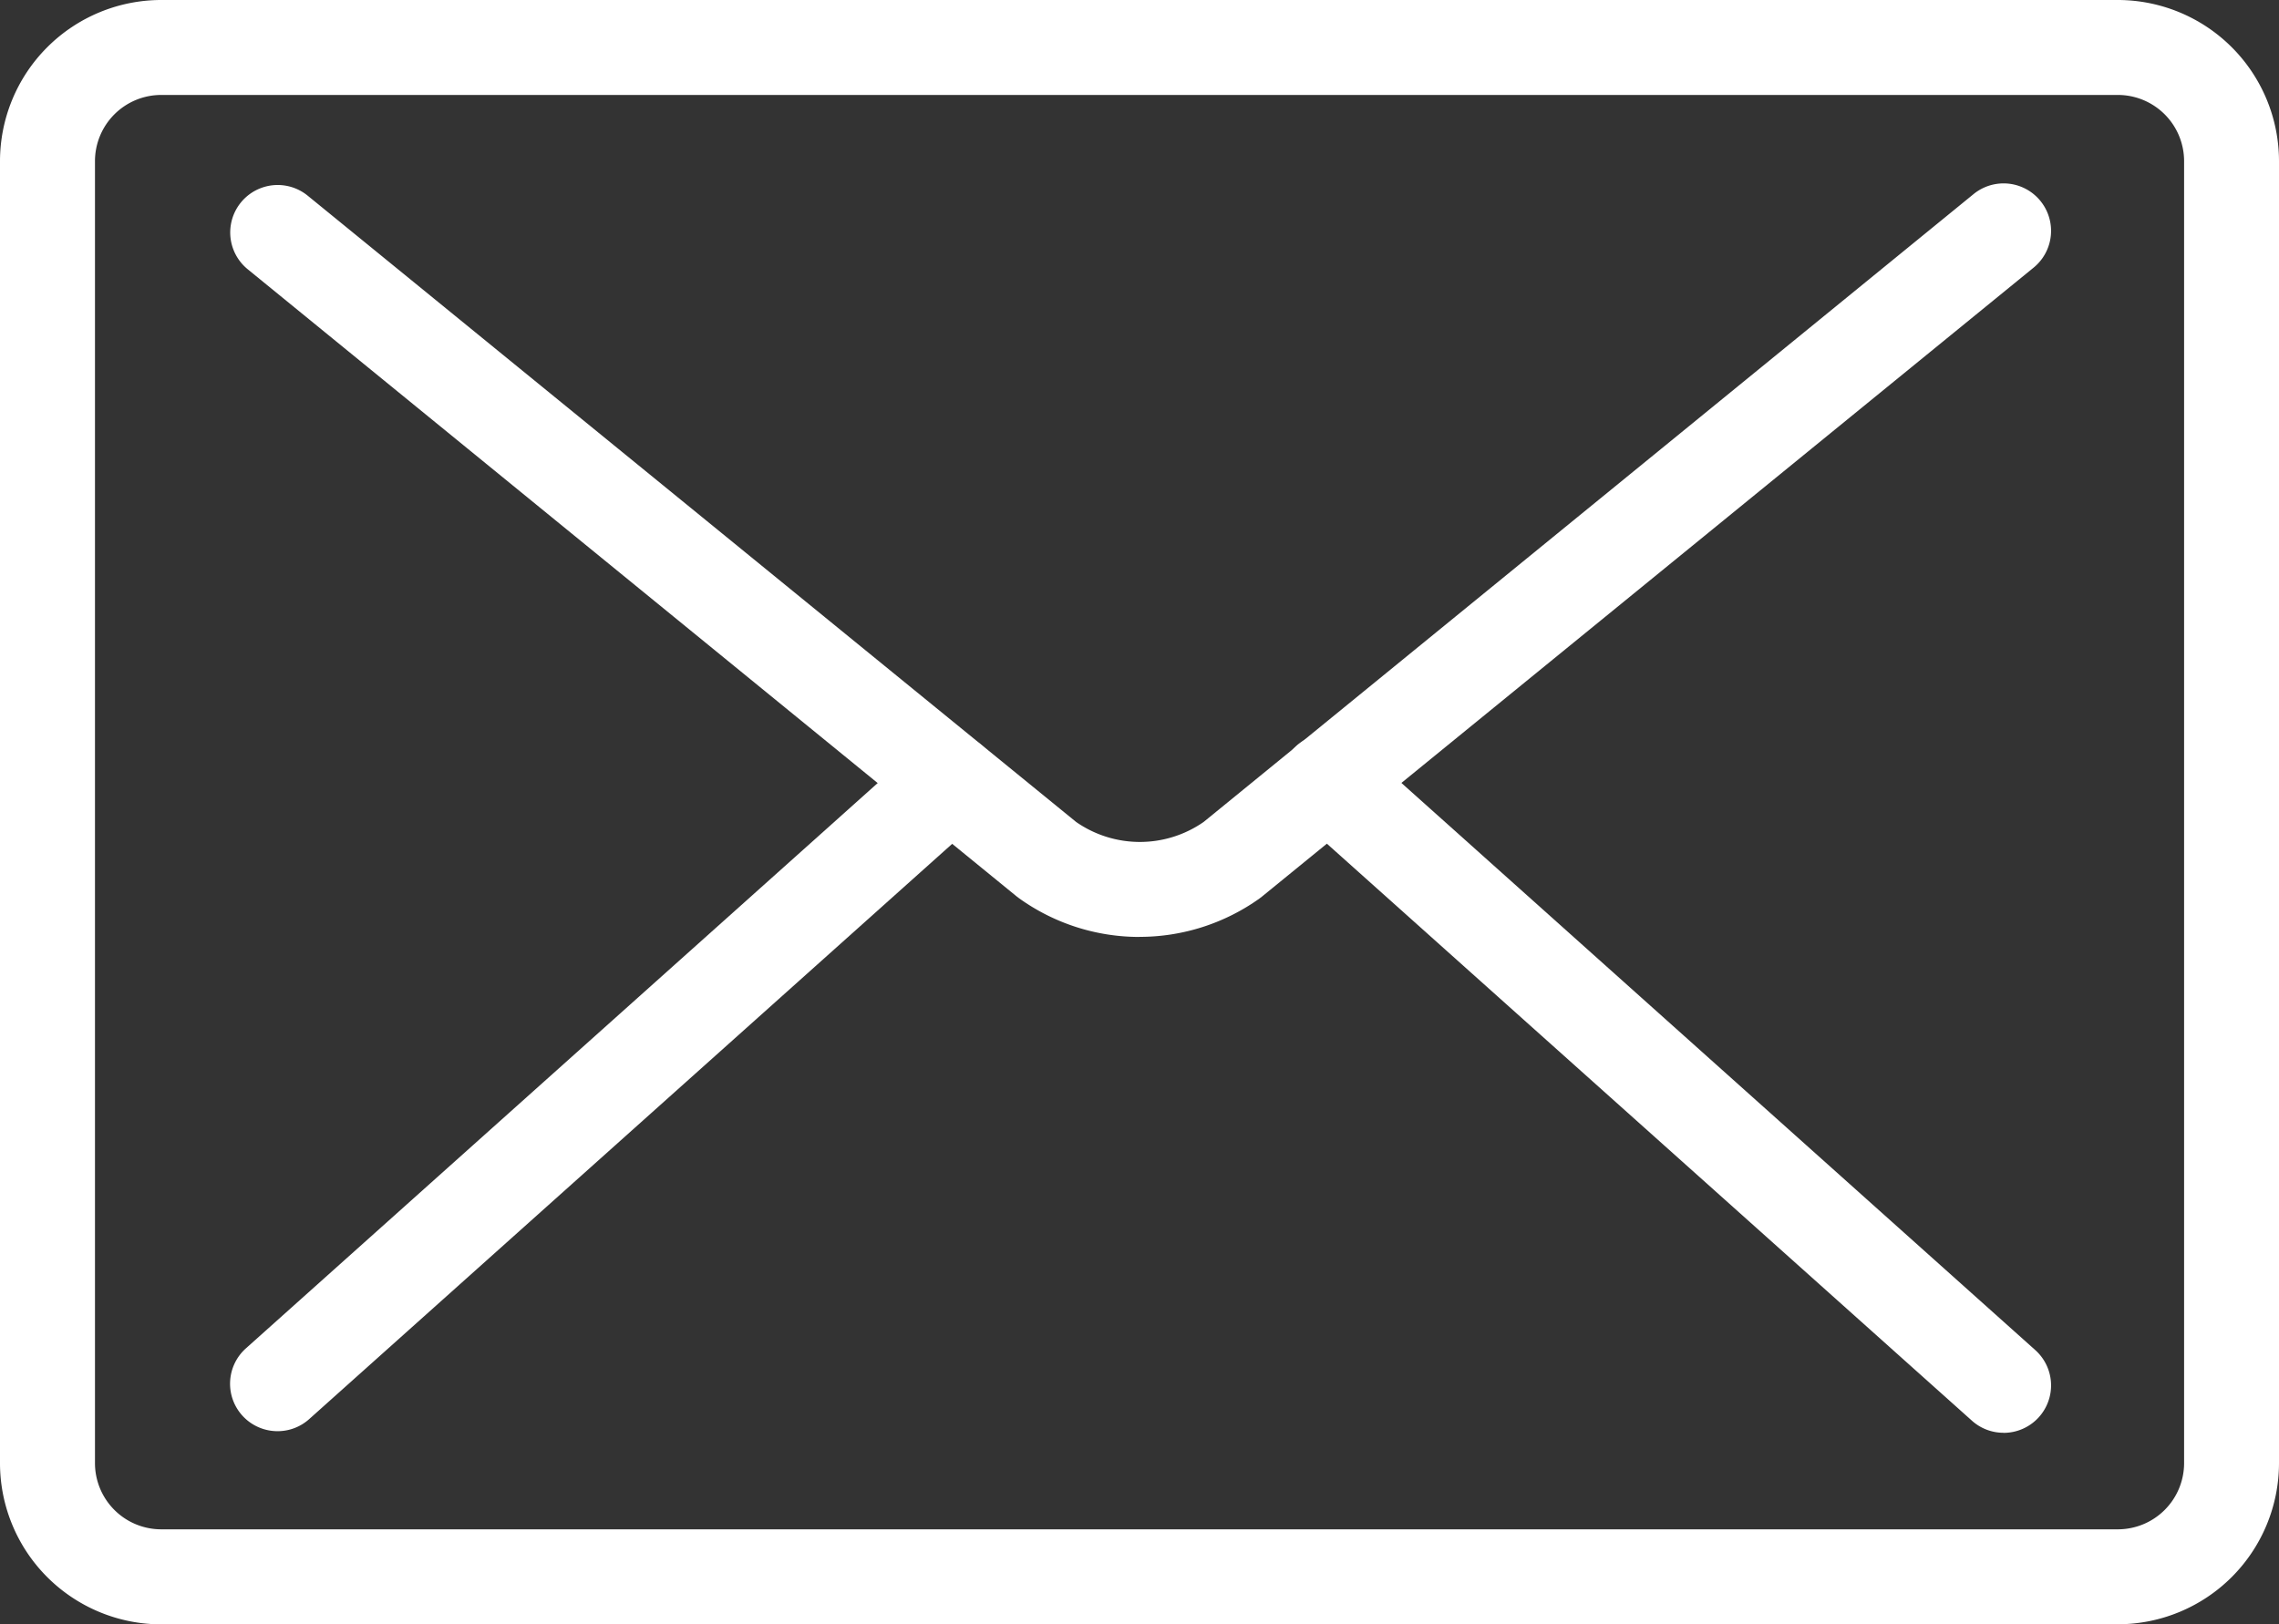 <?xml version="1.0" encoding="UTF-8"?> <svg xmlns="http://www.w3.org/2000/svg" xmlns:xlink="http://www.w3.org/1999/xlink" width="29.922" height="21.333" viewBox="0 0 29.922 21.333"><rect x="0" y="0" width="29.922" height="21.333" fill="#333333" stroke="none"/><defs><clipPath id="clip-path"><rect id="長方形_7" data-name="長方形 7" width="29.922" height="21.333" transform="translate(0 0)" fill="#fff"></rect></clipPath></defs><g id="グループ_8" data-name="グループ 8" transform="translate(0 0)"><g id="グループ_7" data-name="グループ 7" transform="translate(0 0)" clip-path="url(#clip-path)"><path id="パス_16" data-name="パス 16" d="M21.632,17.623a2.709,2.709,0,0,1-1.577-.505l-.032-.024-10.1-8.24a.623.623,0,0,1,.788-.966L20.8,16.113a1.466,1.466,0,0,0,1.674,0L32.583,7.867a.623.623,0,0,1,.788.966L23.24,17.093l-.031.024a2.709,2.709,0,0,1-1.577.505" transform="translate(-6.671 -5.318)" fill="#fff"></path><path id="パス_17" data-name="パス 17" d="M27.807,21.333H2.116A2.118,2.118,0,0,1,0,19.218V2.116A2.118,2.118,0,0,1,2.116,0H27.807a2.118,2.118,0,0,1,2.115,2.116v17.1a2.118,2.118,0,0,1-2.115,2.116M2.116,1.247a.87.87,0,0,0-.869.869v17.1a.87.87,0,0,0,.869.869H27.807a.87.87,0,0,0,.869-.869V2.116a.87.87,0,0,0-.869-.869Z" transform="translate(0 0)" fill="#fff"></path><path id="パス_18" data-name="パス 18" d="M10.316,40.079A.623.623,0,0,1,9.9,38.991l8.839-7.911a.623.623,0,0,1,.832.929l-8.84,7.911a.62.62,0,0,1-.415.159" transform="translate(-6.671 -21.283)" fill="#fff"></path><path id="パス_19" data-name="パス 19" d="M63.438,40.1a.619.619,0,0,1-.415-.159l-8.868-7.935a.623.623,0,0,1,.832-.929l8.867,7.936a.623.623,0,0,1-.415,1.088" transform="translate(-37.133 -21.283)" fill="#fff"></path></g></g></svg> 